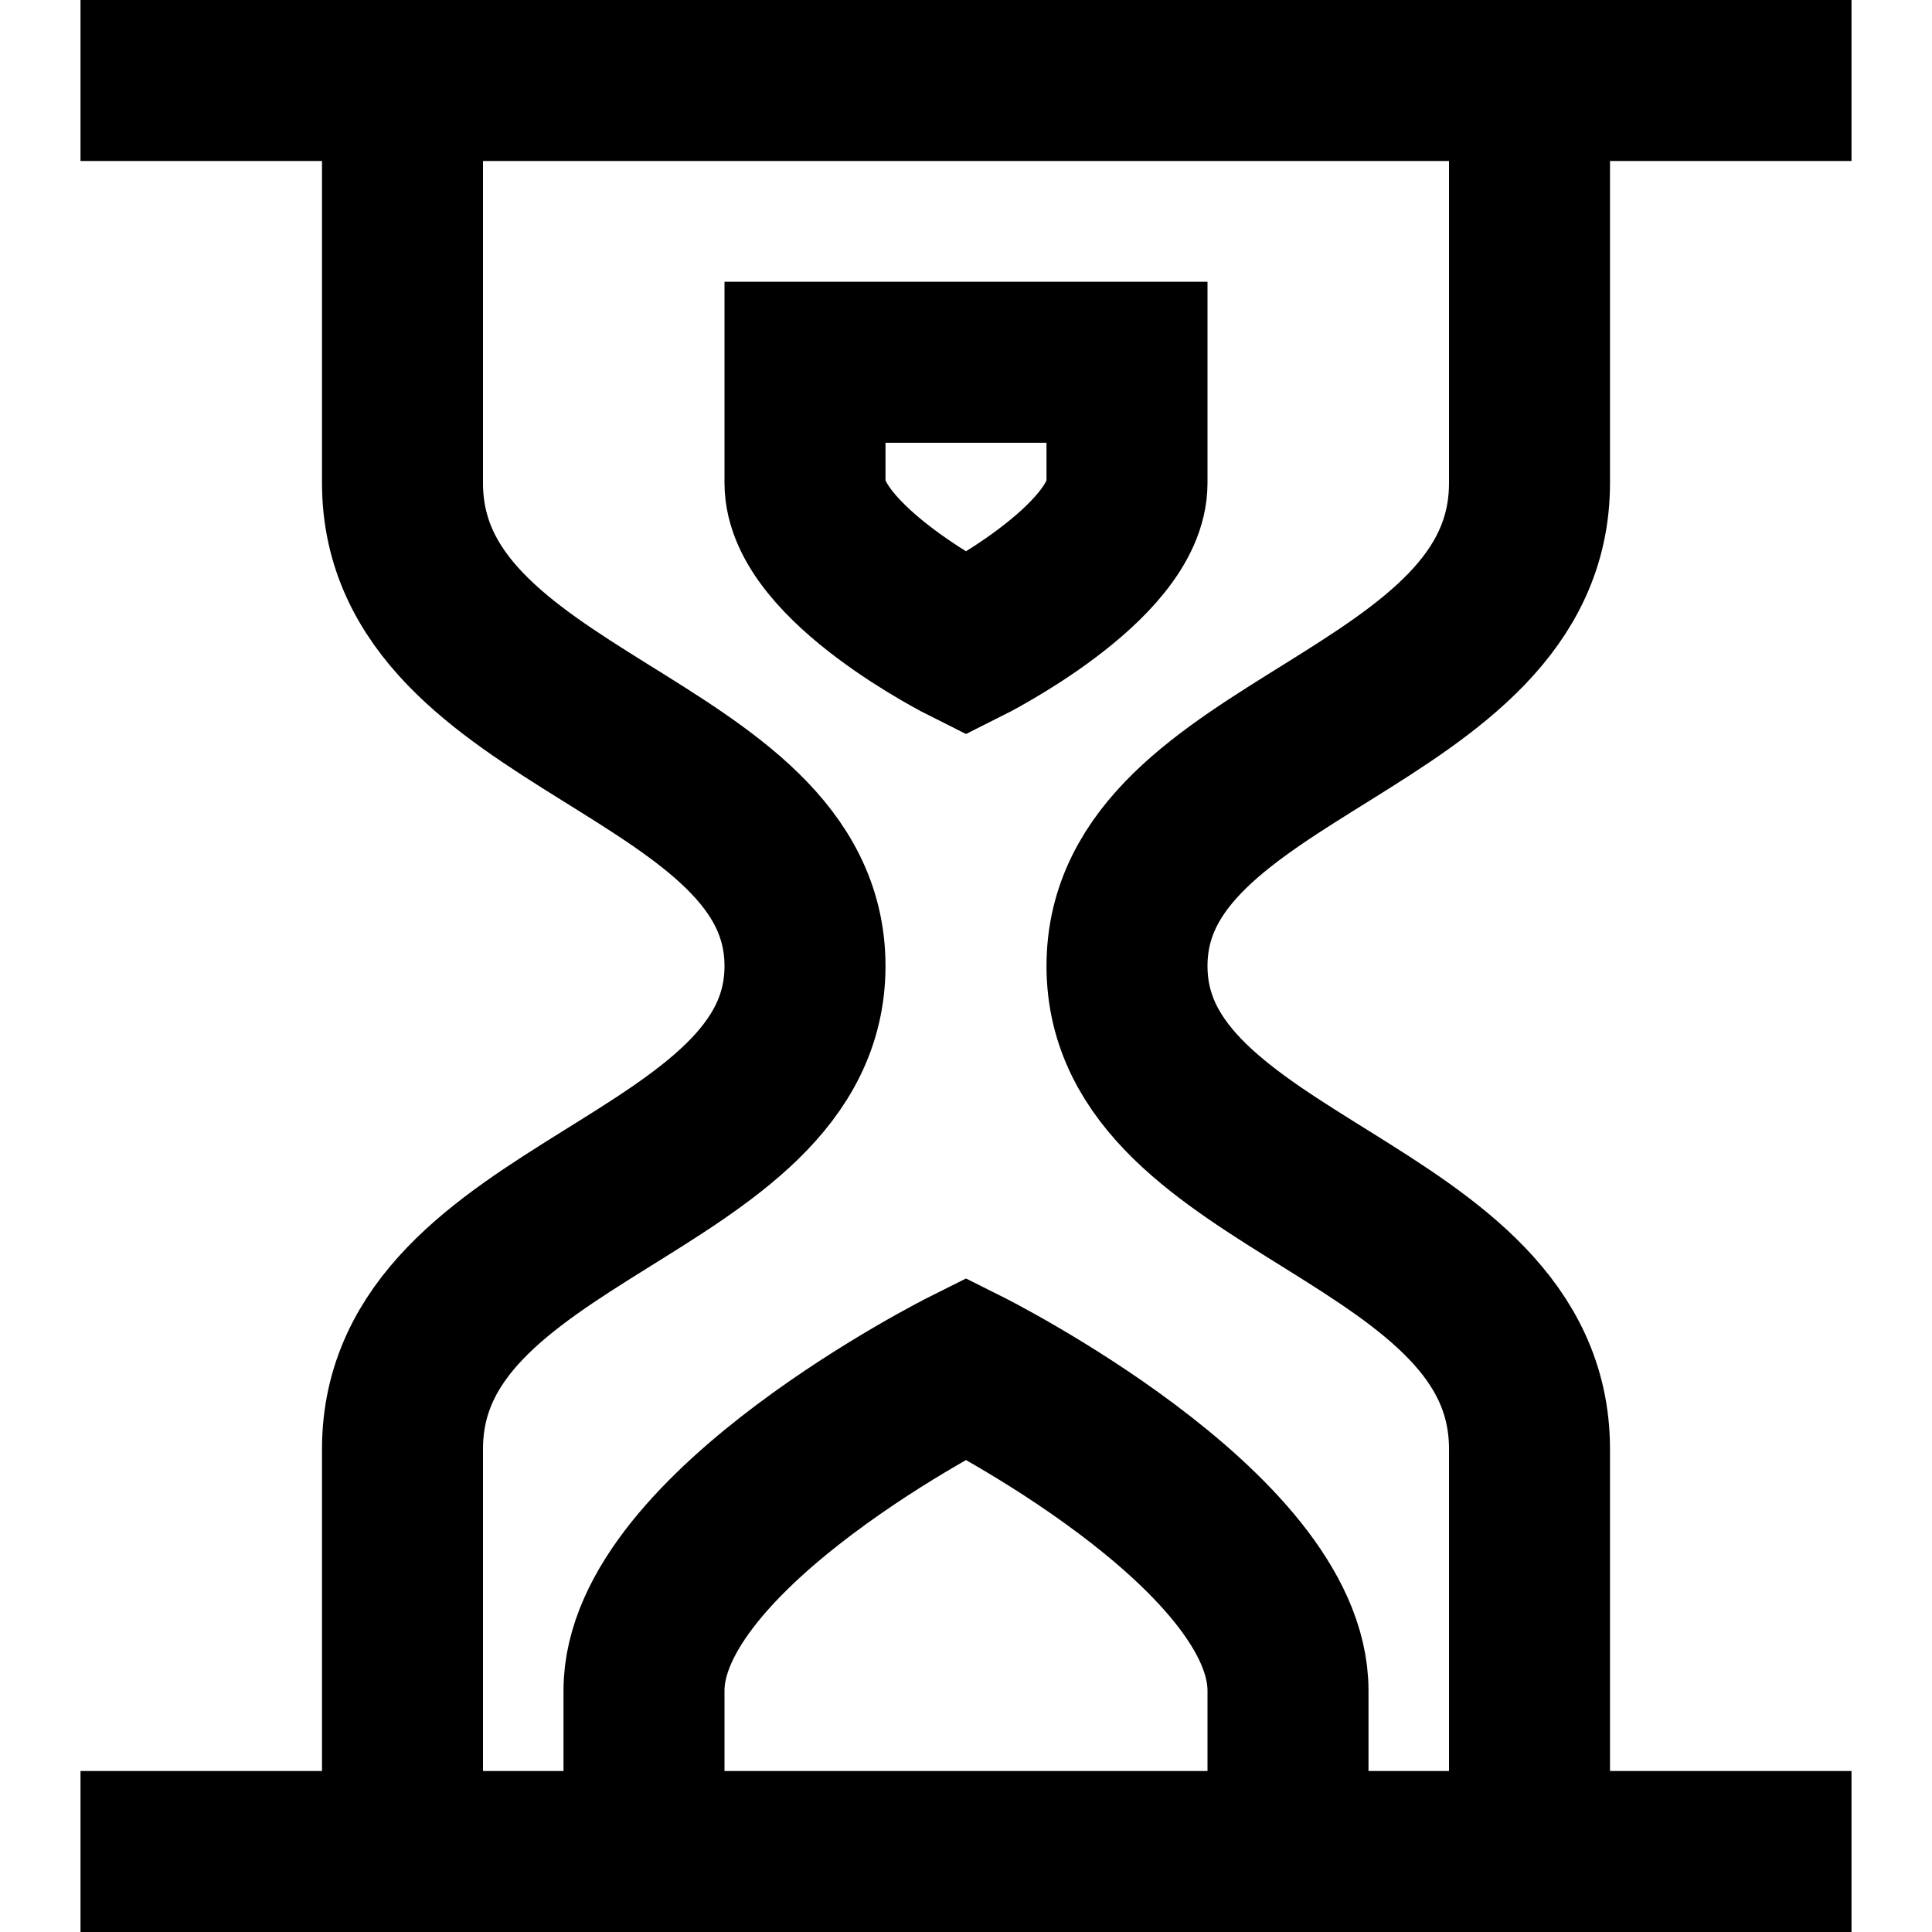 <?xml version="1.0" encoding="utf-8"?><!-- Скачано с сайта svg4.ru / Downloaded from svg4.ru -->
<svg width="800px" height="800px" viewBox="0 0 24 24" xmlns="http://www.w3.org/2000/svg">
  <path fill="none" stroke="#000000" stroke-width="2" d="M1,1 L23,1 M10,4.5 L14,4.5 C14,4.5 14,6 14,6 C14,7 12,8 12,8 C12,8 10,7 10,6 C10,6 10,4.5 10,4.5 Z M5,1 C5,1 5,3 5,6 C5,9 10,9.235 10,12 C10,14.765 5,15 5,18 C5,21 5,23 5,23 M19,1 C19,1 19,3 19,6 C19,9 14,9.235 14,12 C14,14.765 19,15 19,18 C19,21 19,23 19,23 M1,23 L23,23 M8,21 C8,19 12,17 12,17 C12,17 16,19 16,21 C16,21 16,23 16,23 L8,23 L8,21 Z"/>
</svg>